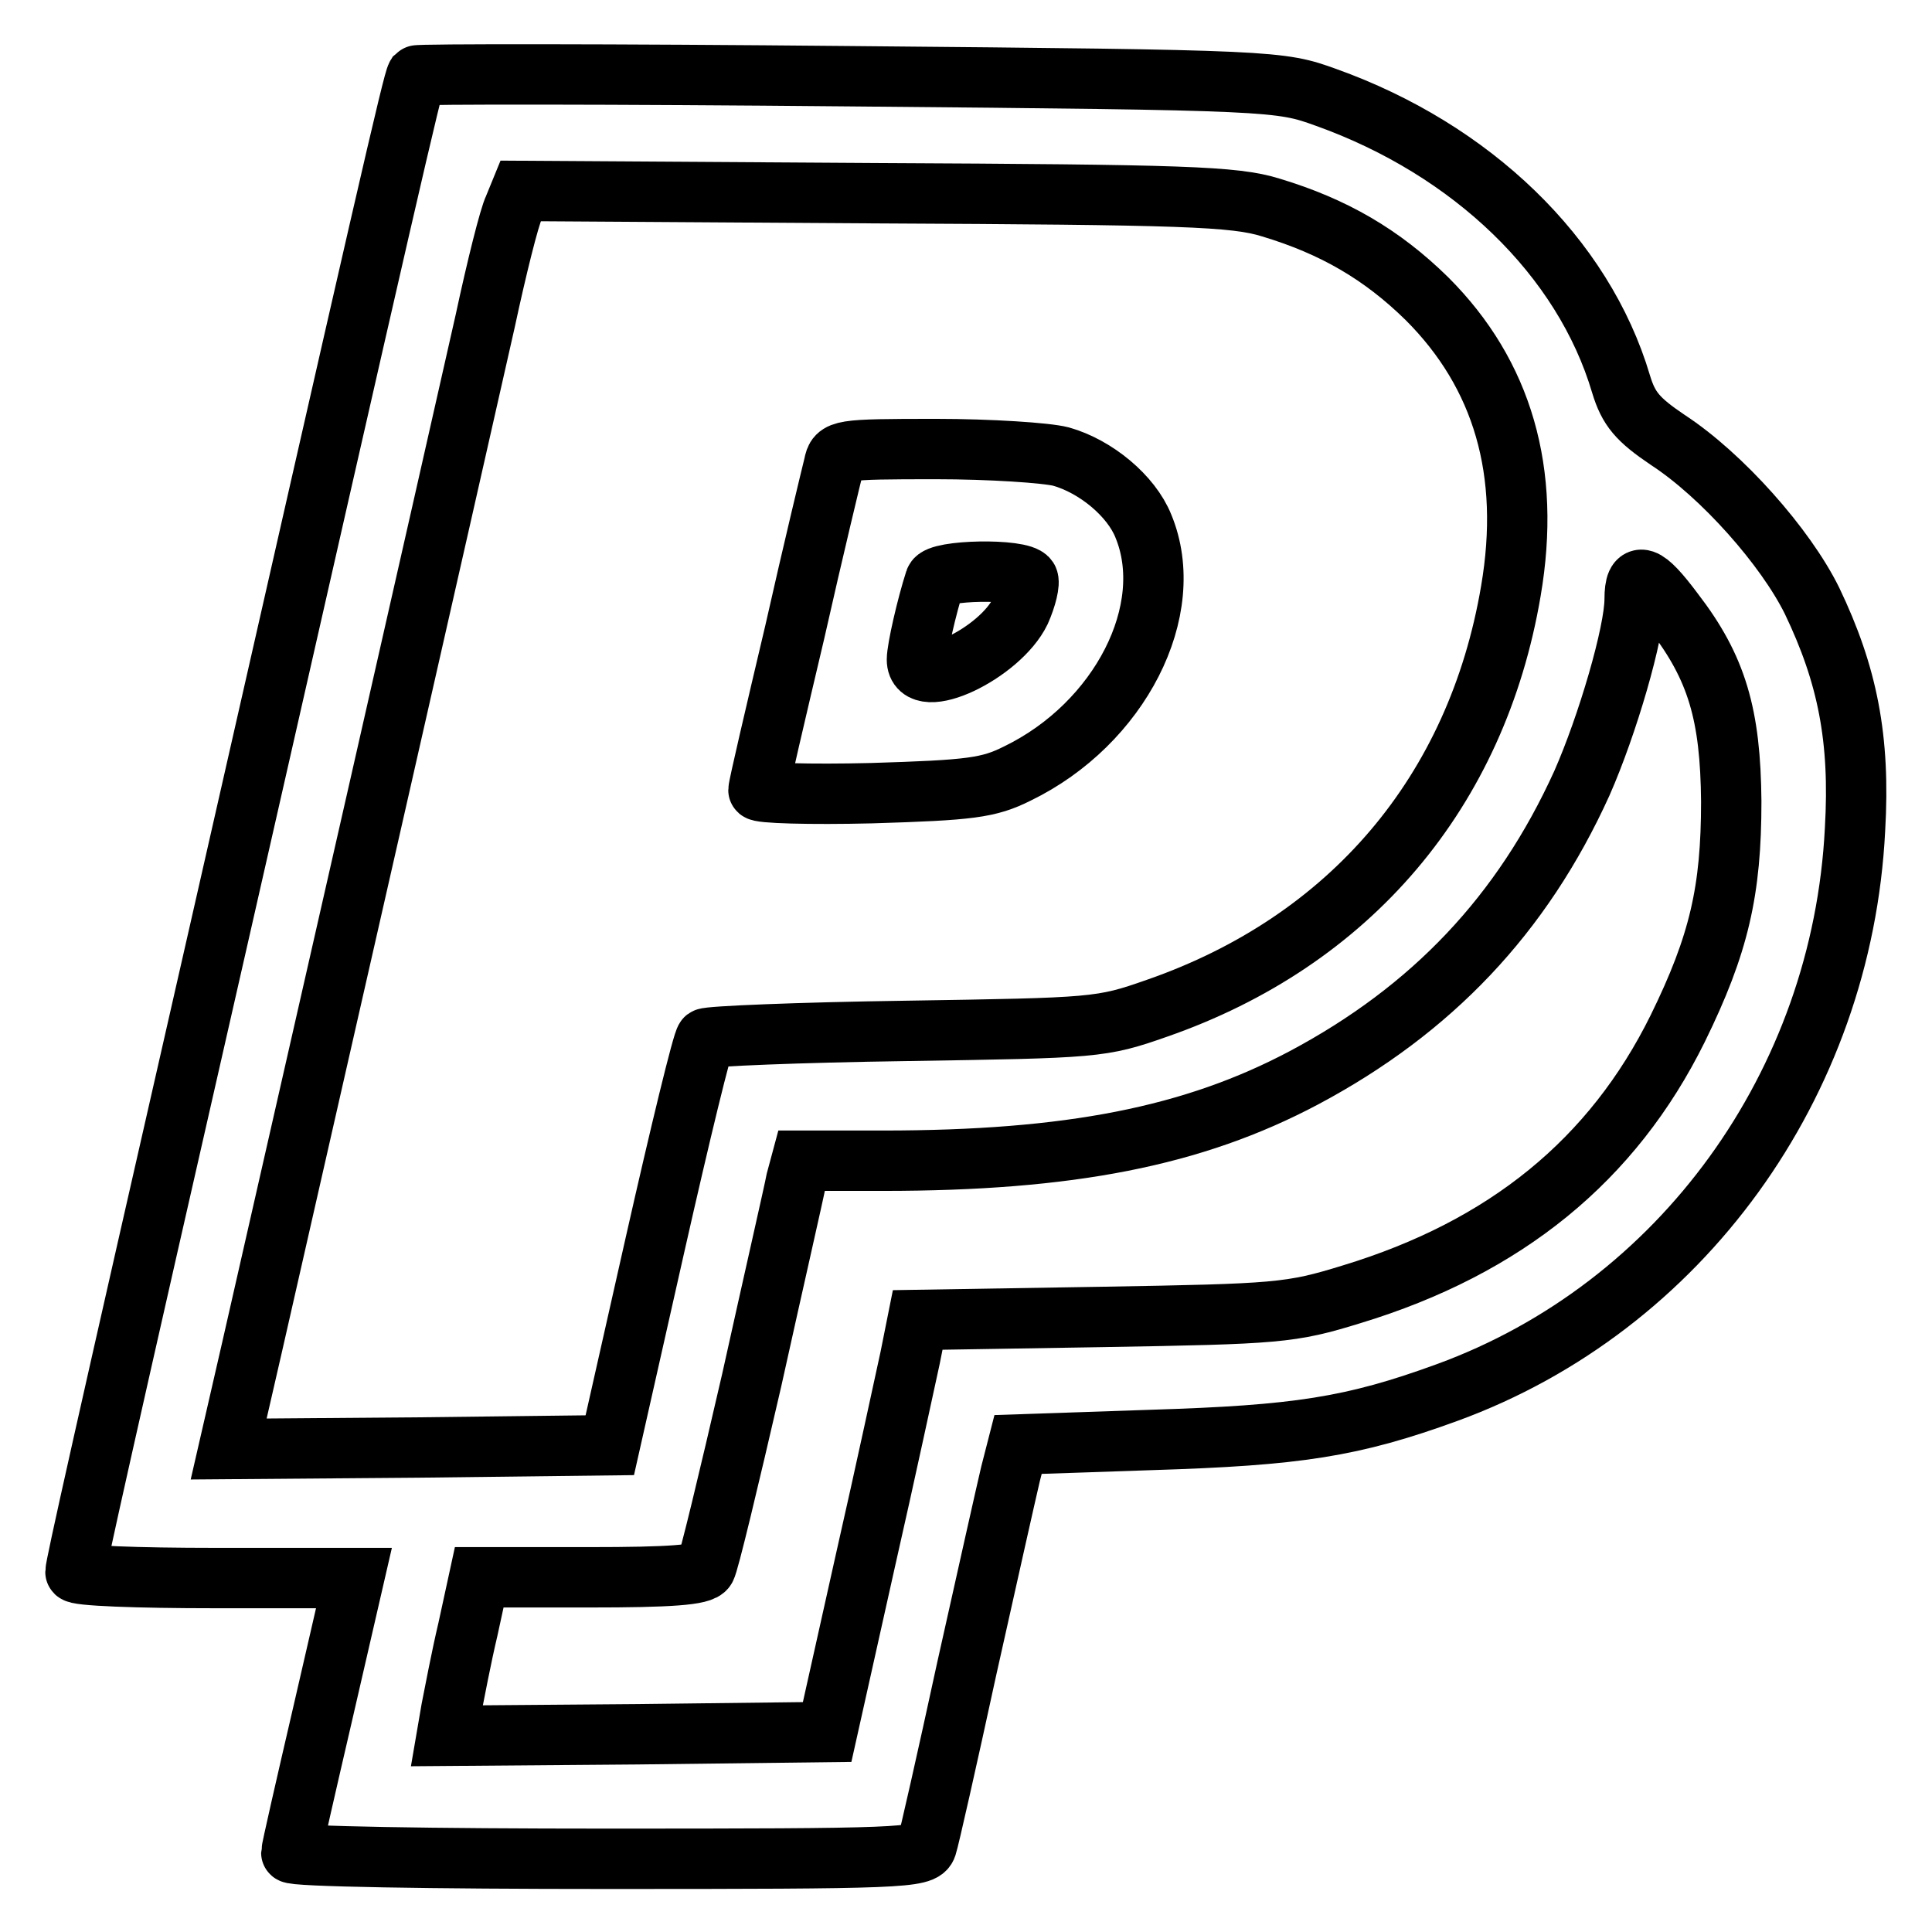 <?xml version="1.0" encoding="utf-8"?>
<!-- Svg Vector Icons : http://www.onlinewebfonts.com/icon -->
<!DOCTYPE svg PUBLIC "-//W3C//DTD SVG 1.1//EN" "http://www.w3.org/Graphics/SVG/1.1/DTD/svg11.dtd">
<svg version="1.1" xmlns="http://www.w3.org/2000/svg" xmlns:xlink="http://www.w3.org/1999/xlink" x="0px" y="0px" viewBox="0 0 256 256" enable-background="new 0 0 256 256" xml:space="preserve">
<g> <g> <path stroke-width="8" fill-opacity="0" stroke="#000000"  d="M55.2,10c-0.5,0.8-4,16.1-26.2,113.8c-15.6,68.4-19,83.7-19,84.5c0,0.5,8.3,0.8,18.4,0.8h18.5l-4.1,17.8  c-2.3,9.9-4.2,18.2-4.2,18.6c0,0.5,18.9,0.8,41.8,0.8c39,0,41.9-0.1,42.4-1.7c0.3-0.9,2.7-11.5,5.3-23.5  c2.7-12.1,5.3-23.7,5.8-25.8l1-3.9l17.7-0.6c19.3-0.6,26.6-1.7,39.2-6.3c30.9-11.3,52.3-40.8,54-74.6c0.7-12-1-20.5-5.7-30.3  c-3.5-7.1-11.9-16.6-19.1-21.3c-4-2.7-5.2-4.1-6.2-7.4c-5-16.9-19.8-31.1-39.1-38c-6.1-2.2-6.7-2.3-63.1-2.8  C81.1,9.8,55.4,9.8,55.2,10z M168.4,27.5c8.3,2.5,14.7,6.2,20.7,12.1c10,10,13.8,22.9,11.1,38.7c-4.5,26.6-21.3,46.4-46.9,55.3  c-7.4,2.6-8.1,2.6-33.3,3c-14.1,0.2-26.1,0.7-26.5,1s-3.4,12.7-6.7,27.3l-6,26.6l-25.2,0.3l-25.3,0.2l3.1-13.5  c9.1-39.9,25.6-112.5,30.9-136c1.5-7,3.2-13.8,3.8-15l0.9-2.2l46.9,0.3C156.7,25.8,163.6,26,168.4,27.5z M221.8,81.1  c5.7,7.4,7.5,13.6,7.6,25.1c0,11.8-1.6,18.9-7.1,30.1c-8.6,17.4-22.8,29-43.2,35.2c-8.1,2.5-9.8,2.6-33,3l-24.5,0.4l-1,5  c-0.6,2.7-3.2,14.9-6,27.2l-5,22.4l-25.1,0.3L59.2,230l0.6-3.5c0.4-2,1.3-6.8,2.2-10.6l1.5-6.9h14.6c10.7,0,14.9-0.3,15.4-1.2  c0.4-0.6,3.1-11.9,6.1-24.9c2.9-13.1,5.6-24.9,5.9-26.5l0.7-2.6h10.8c24.7,0,41.1-3.2,55.8-11c16.9-9,28.9-21.6,36.8-39  c3.4-7.7,7-20,7-24.4C216.6,75.5,218,76,221.8,81.1z"/> <path stroke-width="8" fill-opacity="0" stroke="#000000"  d="M110.5,61.6c-0.3,1.2-2.7,11.1-5.2,22.2c-2.6,11-4.8,20.4-4.8,20.9c0,0.4,6.8,0.6,15,0.4  c13.1-0.4,15.5-0.7,19.3-2.6c13.6-6.6,21.3-21.7,16.7-32.8c-1.6-4-6.3-7.9-10.9-9.2c-1.9-0.5-9.4-1-16.6-1  C111.2,59.5,110.9,59.6,110.5,61.6z M136.2,76.7c0.3,0.5-0.2,2.5-1,4.3c-2.7,5.6-13.7,10.8-13.7,6.4c0-1.4,1.3-7.1,2.4-10.5  C124.3,75.5,135.3,75.3,136.2,76.7z"/> </g></g>
</svg>
